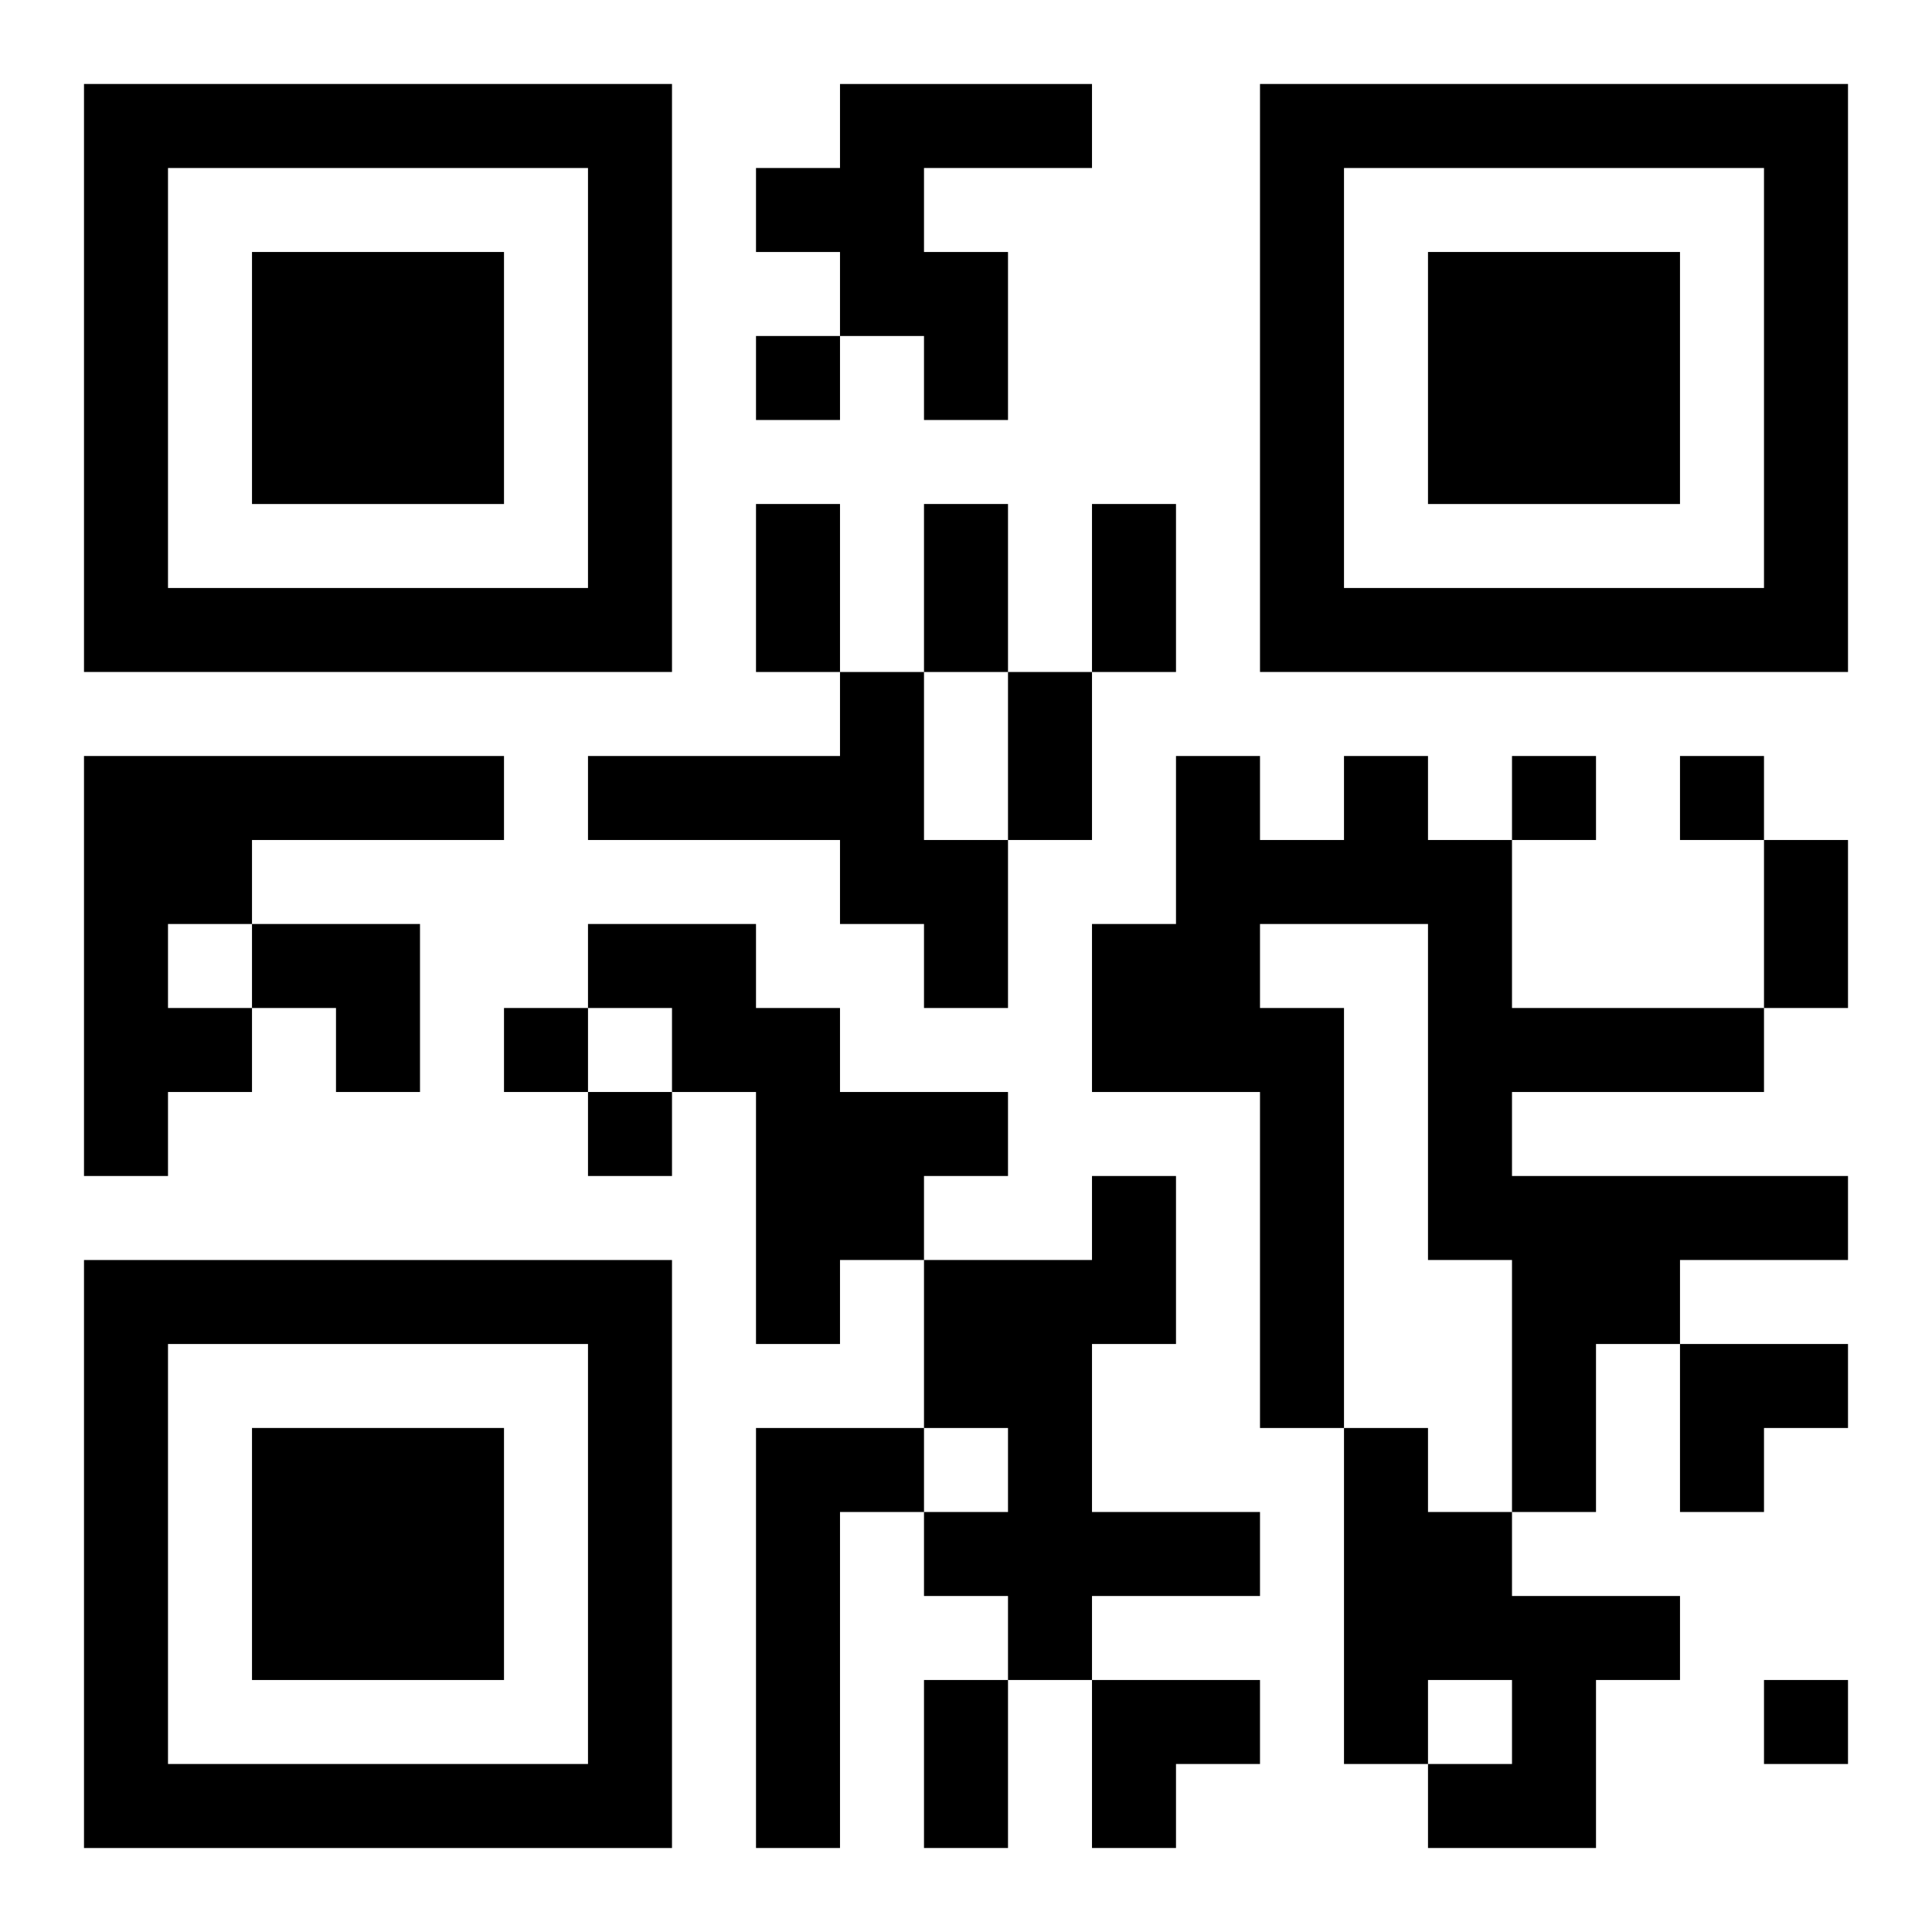 <?xml version="1.0" encoding="UTF-8"?>
<svg width="250" height="250" baseProfile="full" version="1.1" viewBox="-1 -1 23 23" xmlns="http://www.w3.org/2000/svg" xmlns:xlink="http://www.w3.org/1999/xlink"><symbol id="a"><path d="m0 7v7h7v-7h-7zm1 1h5v5h-5v-5zm1 1v3h3v-3h-3z"/></symbol><use y="-7" xlink:href="#a"/><use y="7" xlink:href="#a"/><use x="14" y="-7" xlink:href="#a"/><path d="m9 0h3v1h-2v1h1v2h-1v-1h-1v-1h-1v-1h1v-1m0 7h1v2h1v2h-1v-1h-1v-1h-3v-1h3v-1m-9 1h5v1h-3v1h-1v1h1v1h-1v1h-1v-5m15 0h1v1h1v2h3v1h-3v1h4v1h-2v1h-1v2h-1v-3h-1v-4h-2v1h1v5h-1v-4h-2v-2h1v-2h1v1h1v-1m-9 2h2v1h1v1h2v1h-1v1h-1v1h-1v-3h-1v-1h-1v-1m6 3h1v2h-1v2h2v1h-2v1h-1v-1h-1v-1h1v-1h-1v-2h2v-1m-4 3h2v1h-1v4h-1v-5m7 0h1v1h1v1h2v1h-1v2h-2v-1h1v-1h-1v1h-1v-4m-7-13v1h1v-1h-1m9 5v1h1v-1h-1m2 0v1h1v-1h-1m-14 3v1h1v-1h-1m1 1v1h1v-1h-1m14 7v1h1v-1h-1m-12-14h1v2h-1v-2m2 0h1v2h-1v-2m2 0h1v2h-1v-2m-1 2h1v2h-1v-2m9 2h1v2h-1v-2m-10 10h1v2h-1v-2m-8-9h2v2h-1v-1h-1zm17 5h2v1h-1v1h-1zm-7 4h2v1h-1v1h-1z"/></svg>
